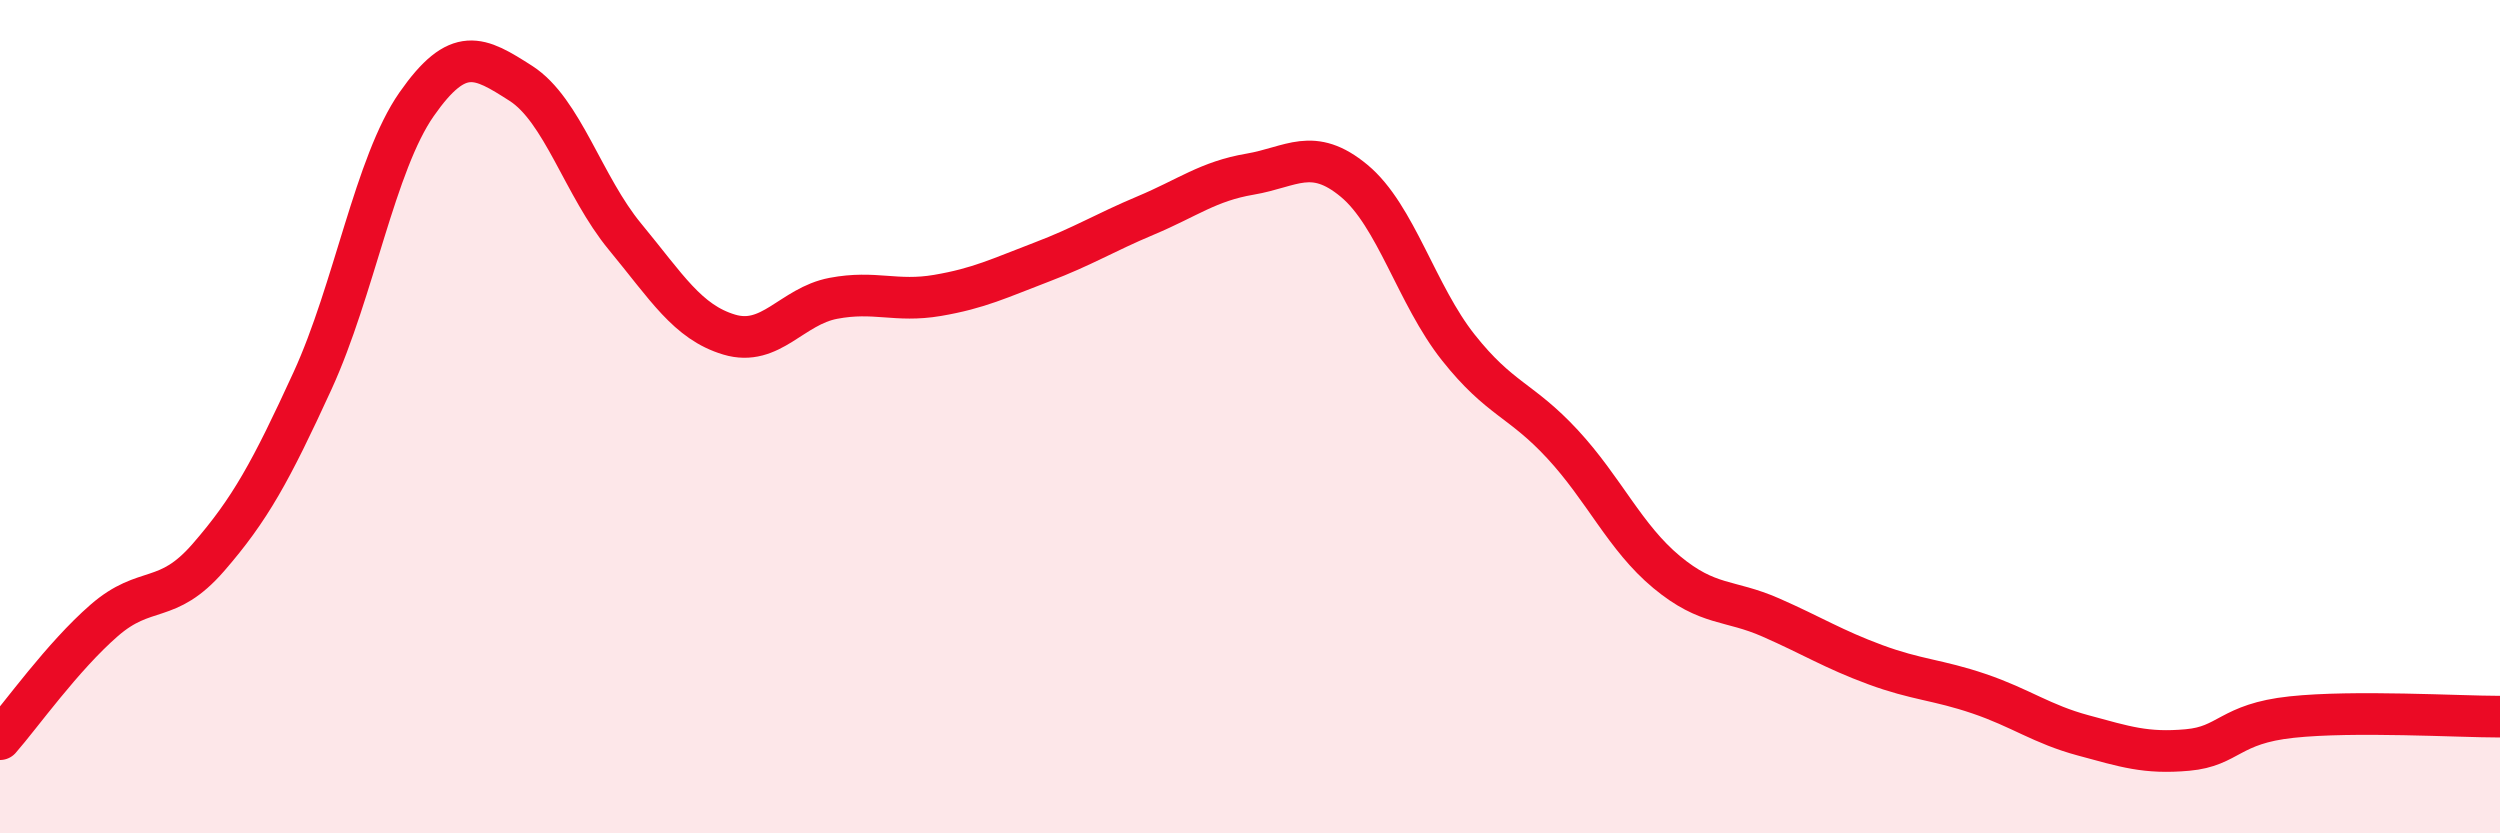 
    <svg width="60" height="20" viewBox="0 0 60 20" xmlns="http://www.w3.org/2000/svg">
      <path
        d="M 0,17.74 C 0.5,17.17 1.5,15.76 2.5,14.89 C 3.5,14.02 4,14.53 5,13.38 C 6,12.23 6.5,11.32 7.5,9.14 C 8.5,6.96 9,3.93 10,2.5 C 11,1.07 11.5,1.36 12.5,2 C 13.5,2.64 14,4.47 15,5.68 C 16,6.89 16.5,7.73 17.5,8.03 C 18.5,8.33 19,7.35 20,7.16 C 21,6.97 21.5,7.26 22.5,7.09 C 23.5,6.92 24,6.67 25,6.29 C 26,5.91 26.5,5.59 27.5,5.17 C 28.5,4.75 29,4.35 30,4.18 C 31,4.01 31.5,3.51 32.5,4.34 C 33.5,5.17 34,7.08 35,8.34 C 36,9.6 36.5,9.58 37.5,10.66 C 38.5,11.74 39,12.9 40,13.73 C 41,14.56 41.5,14.38 42.5,14.82 C 43.5,15.26 44,15.58 45,15.95 C 46,16.32 46.5,16.31 47.5,16.65 C 48.5,16.99 49,17.38 50,17.65 C 51,17.92 51.5,18.09 52.5,18 C 53.5,17.91 53.5,17.37 55,17.21 C 56.5,17.05 59,17.2 60,17.2L60 20L0 20Z"
        fill="#EB0A25"
        opacity="0.1"
        stroke-linecap="round"
        stroke-linejoin="round"
      />
      <path
        d="M 0,17.74 C 0.5,17.17 1.5,15.76 2.5,14.89 C 3.5,14.02 4,14.53 5,13.38 C 6,12.23 6.5,11.32 7.5,9.14 C 8.5,6.96 9,3.93 10,2.5 C 11,1.07 11.5,1.36 12.5,2 C 13.5,2.64 14,4.47 15,5.68 C 16,6.89 16.5,7.73 17.5,8.03 C 18.5,8.33 19,7.35 20,7.16 C 21,6.97 21.5,7.26 22.5,7.09 C 23.5,6.92 24,6.67 25,6.29 C 26,5.91 26.5,5.59 27.5,5.17 C 28.5,4.75 29,4.35 30,4.18 C 31,4.01 31.5,3.51 32.5,4.34 C 33.5,5.17 34,7.08 35,8.34 C 36,9.6 36.5,9.58 37.5,10.66 C 38.5,11.74 39,12.9 40,13.73 C 41,14.56 41.5,14.38 42.5,14.82 C 43.5,15.26 44,15.58 45,15.95 C 46,16.32 46.5,16.31 47.5,16.65 C 48.5,16.99 49,17.38 50,17.65 C 51,17.92 51.5,18.09 52.5,18 C 53.5,17.91 53.5,17.37 55,17.21 C 56.5,17.05 59,17.2 60,17.2"
        stroke="#EB0A25"
        stroke-width="1"
        fill="none"
        stroke-linecap="round"
        stroke-linejoin="round"
      />
    </svg>
  